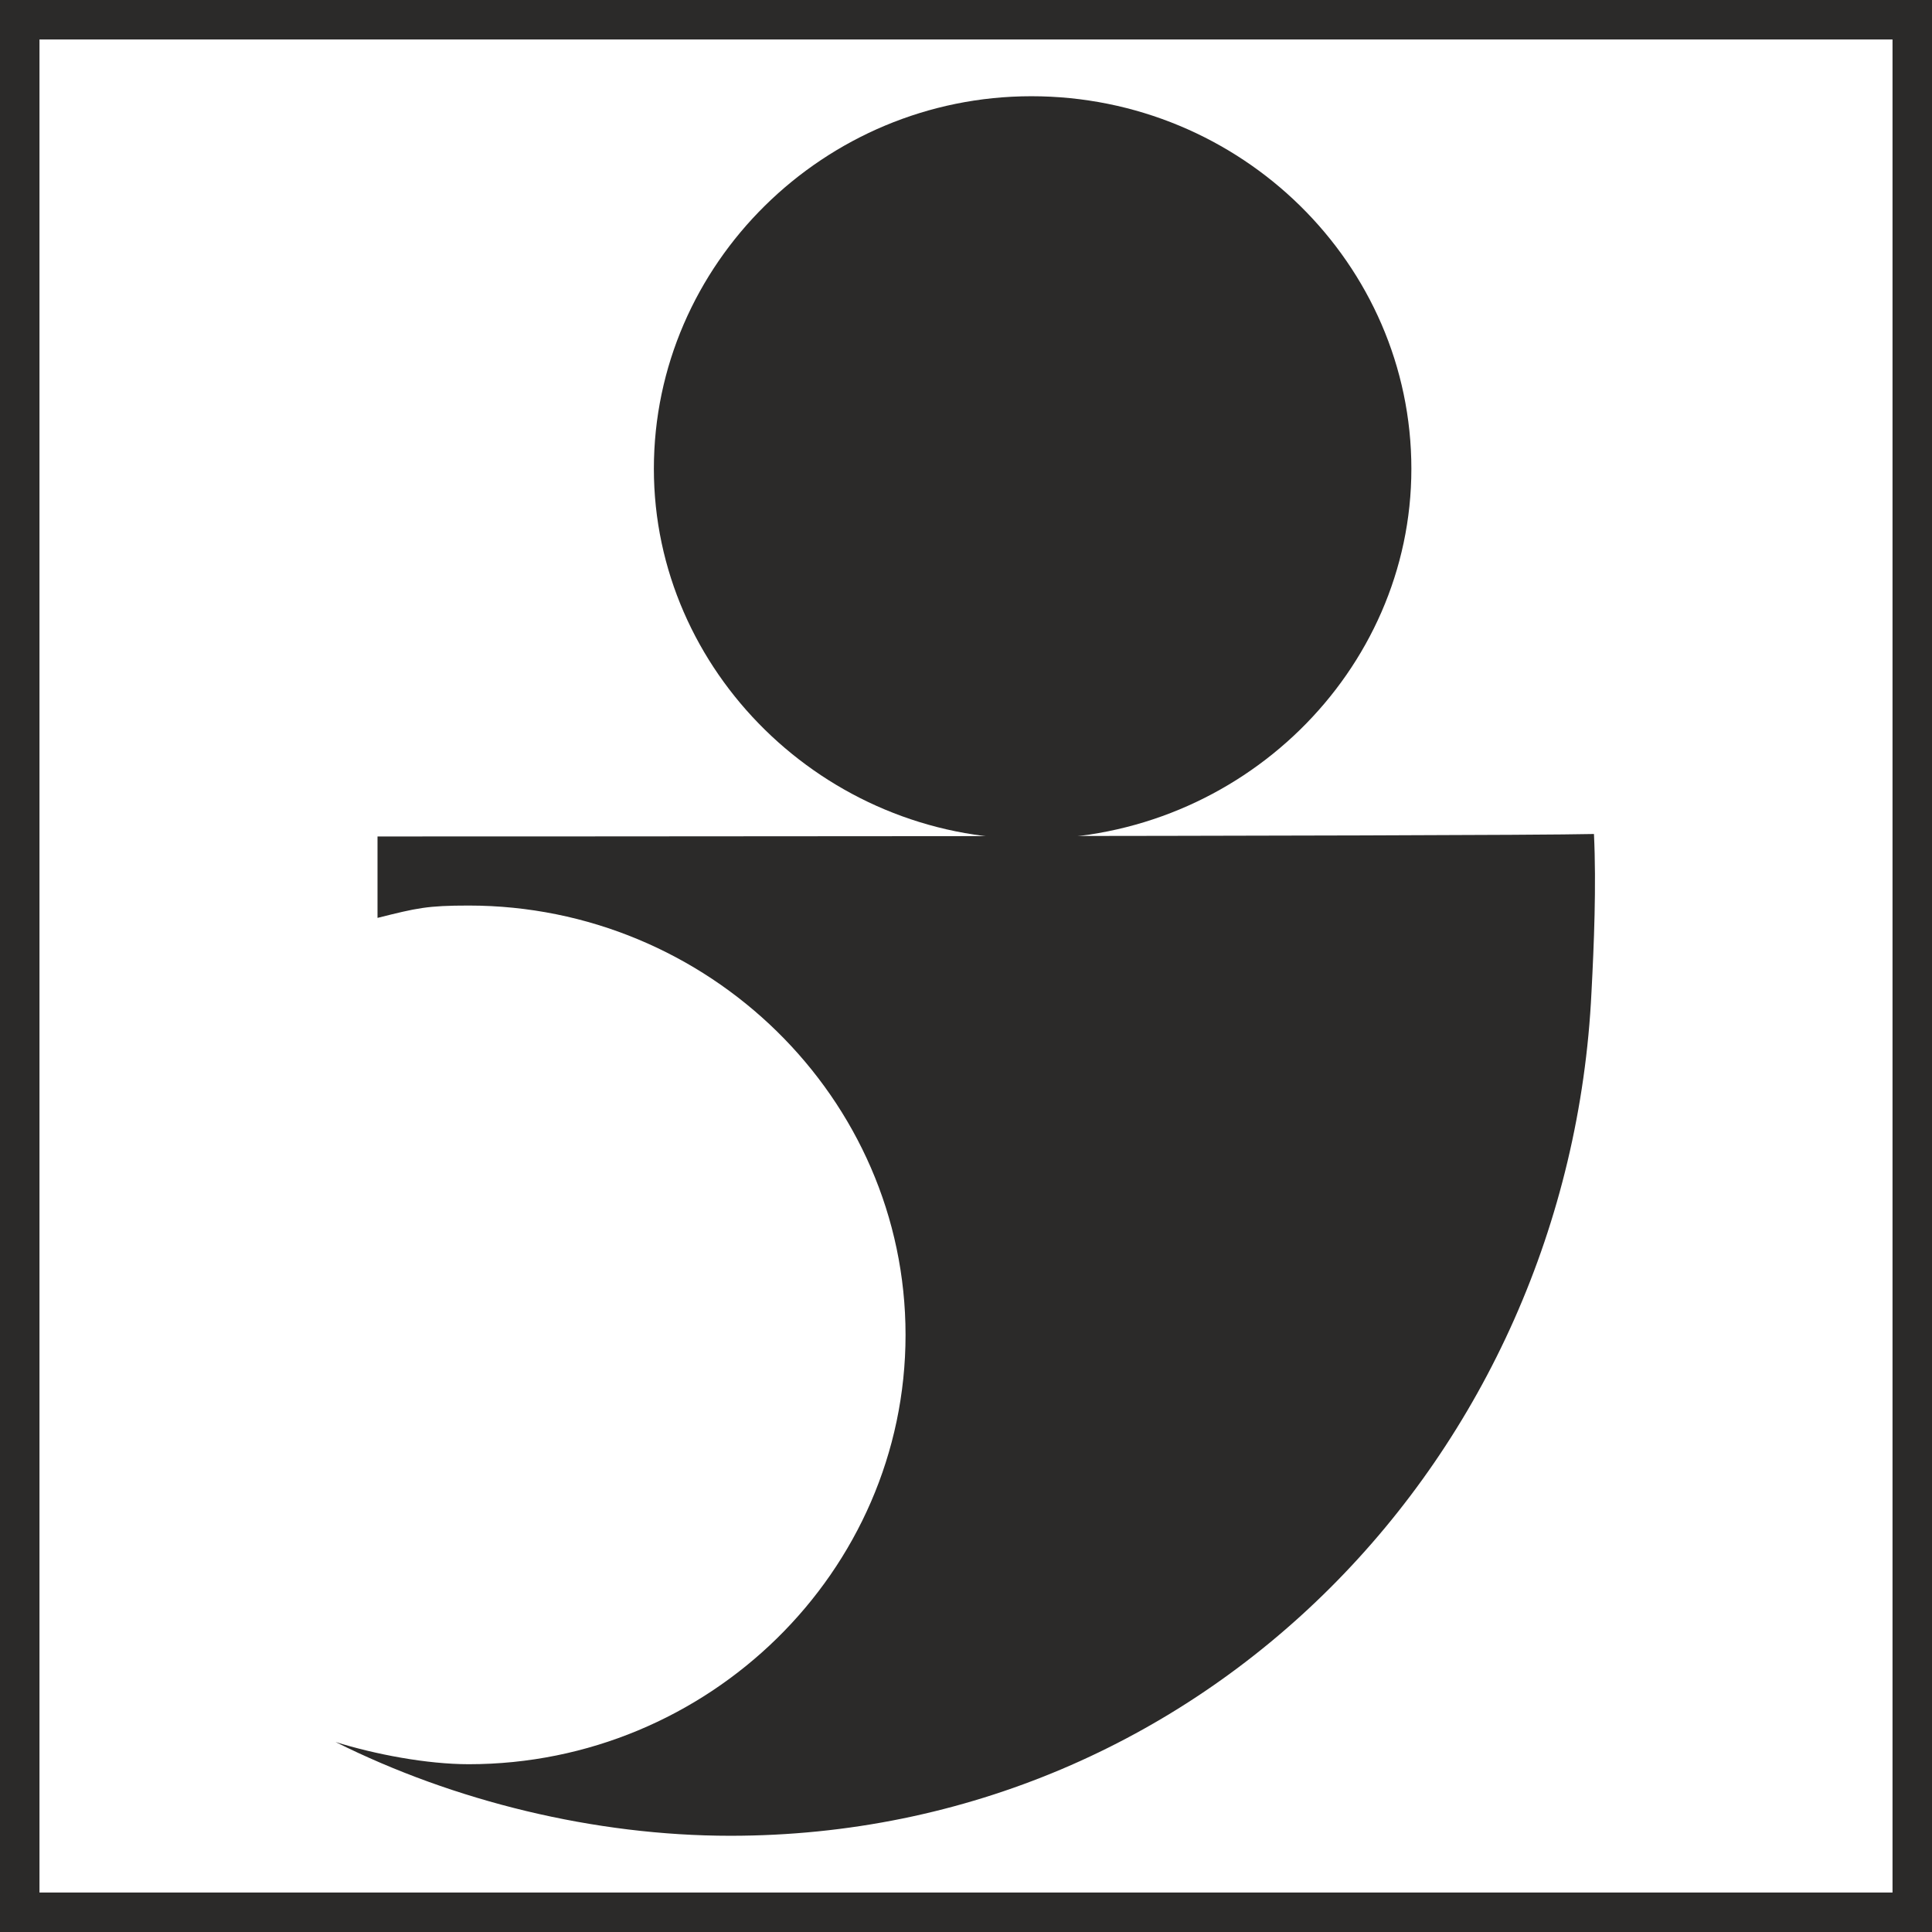 <?xml version="1.0" encoding="UTF-8"?>
<!DOCTYPE svg PUBLIC "-//W3C//DTD SVG 1.1//EN" "http://www.w3.org/Graphics/SVG/1.1/DTD/svg11.dtd">
<!-- Creator: CorelDRAW Home & Student 2014 -->
<svg xmlns="http://www.w3.org/2000/svg" xml:space="preserve" width="781px" height="781px" version="1.1" style="shape-rendering:geometricPrecision; text-rendering:geometricPrecision; image-rendering:optimizeQuality; fill-rule:evenodd; clip-rule:evenodd"
viewBox="0 0 783 783"
 xmlns:xlink="http://www.w3.org/1999/xlink">
 <defs>
  <style type="text/css">
   <![CDATA[
    .fil0 {fill:#2B2A29}
   ]]>
  </style>
 </defs>
 <g id="Ebene_x0020_1">
  <path class="fil0" d="M136 706c16,5 37,9 54,9 97,0 177,-78 177,-174 0,-96 -80,-174 -177,-174 -17,0 -21,1 -37,5 0,-11 0,-20 0,-33 11,0 449,0 493,-1 1,21 0,45 -1,64 -9,188 -157,342 -349,342 -55,0 -112,-14 -160,-38z"/>
  <path class="fil0" d="M418 340c85,0 154,-68 154,-150 0,-83 -69,-151 -154,-151 -84,0 -153,68 -153,151 0,82 69,150 153,150z"/>
  <path class="fil0" d="M16 0l767 0 0 783 -783 0 0 -783 16 0zm751 16l-751 0 0 751 751 0 0 -751z"/>
 </g>
</svg>

